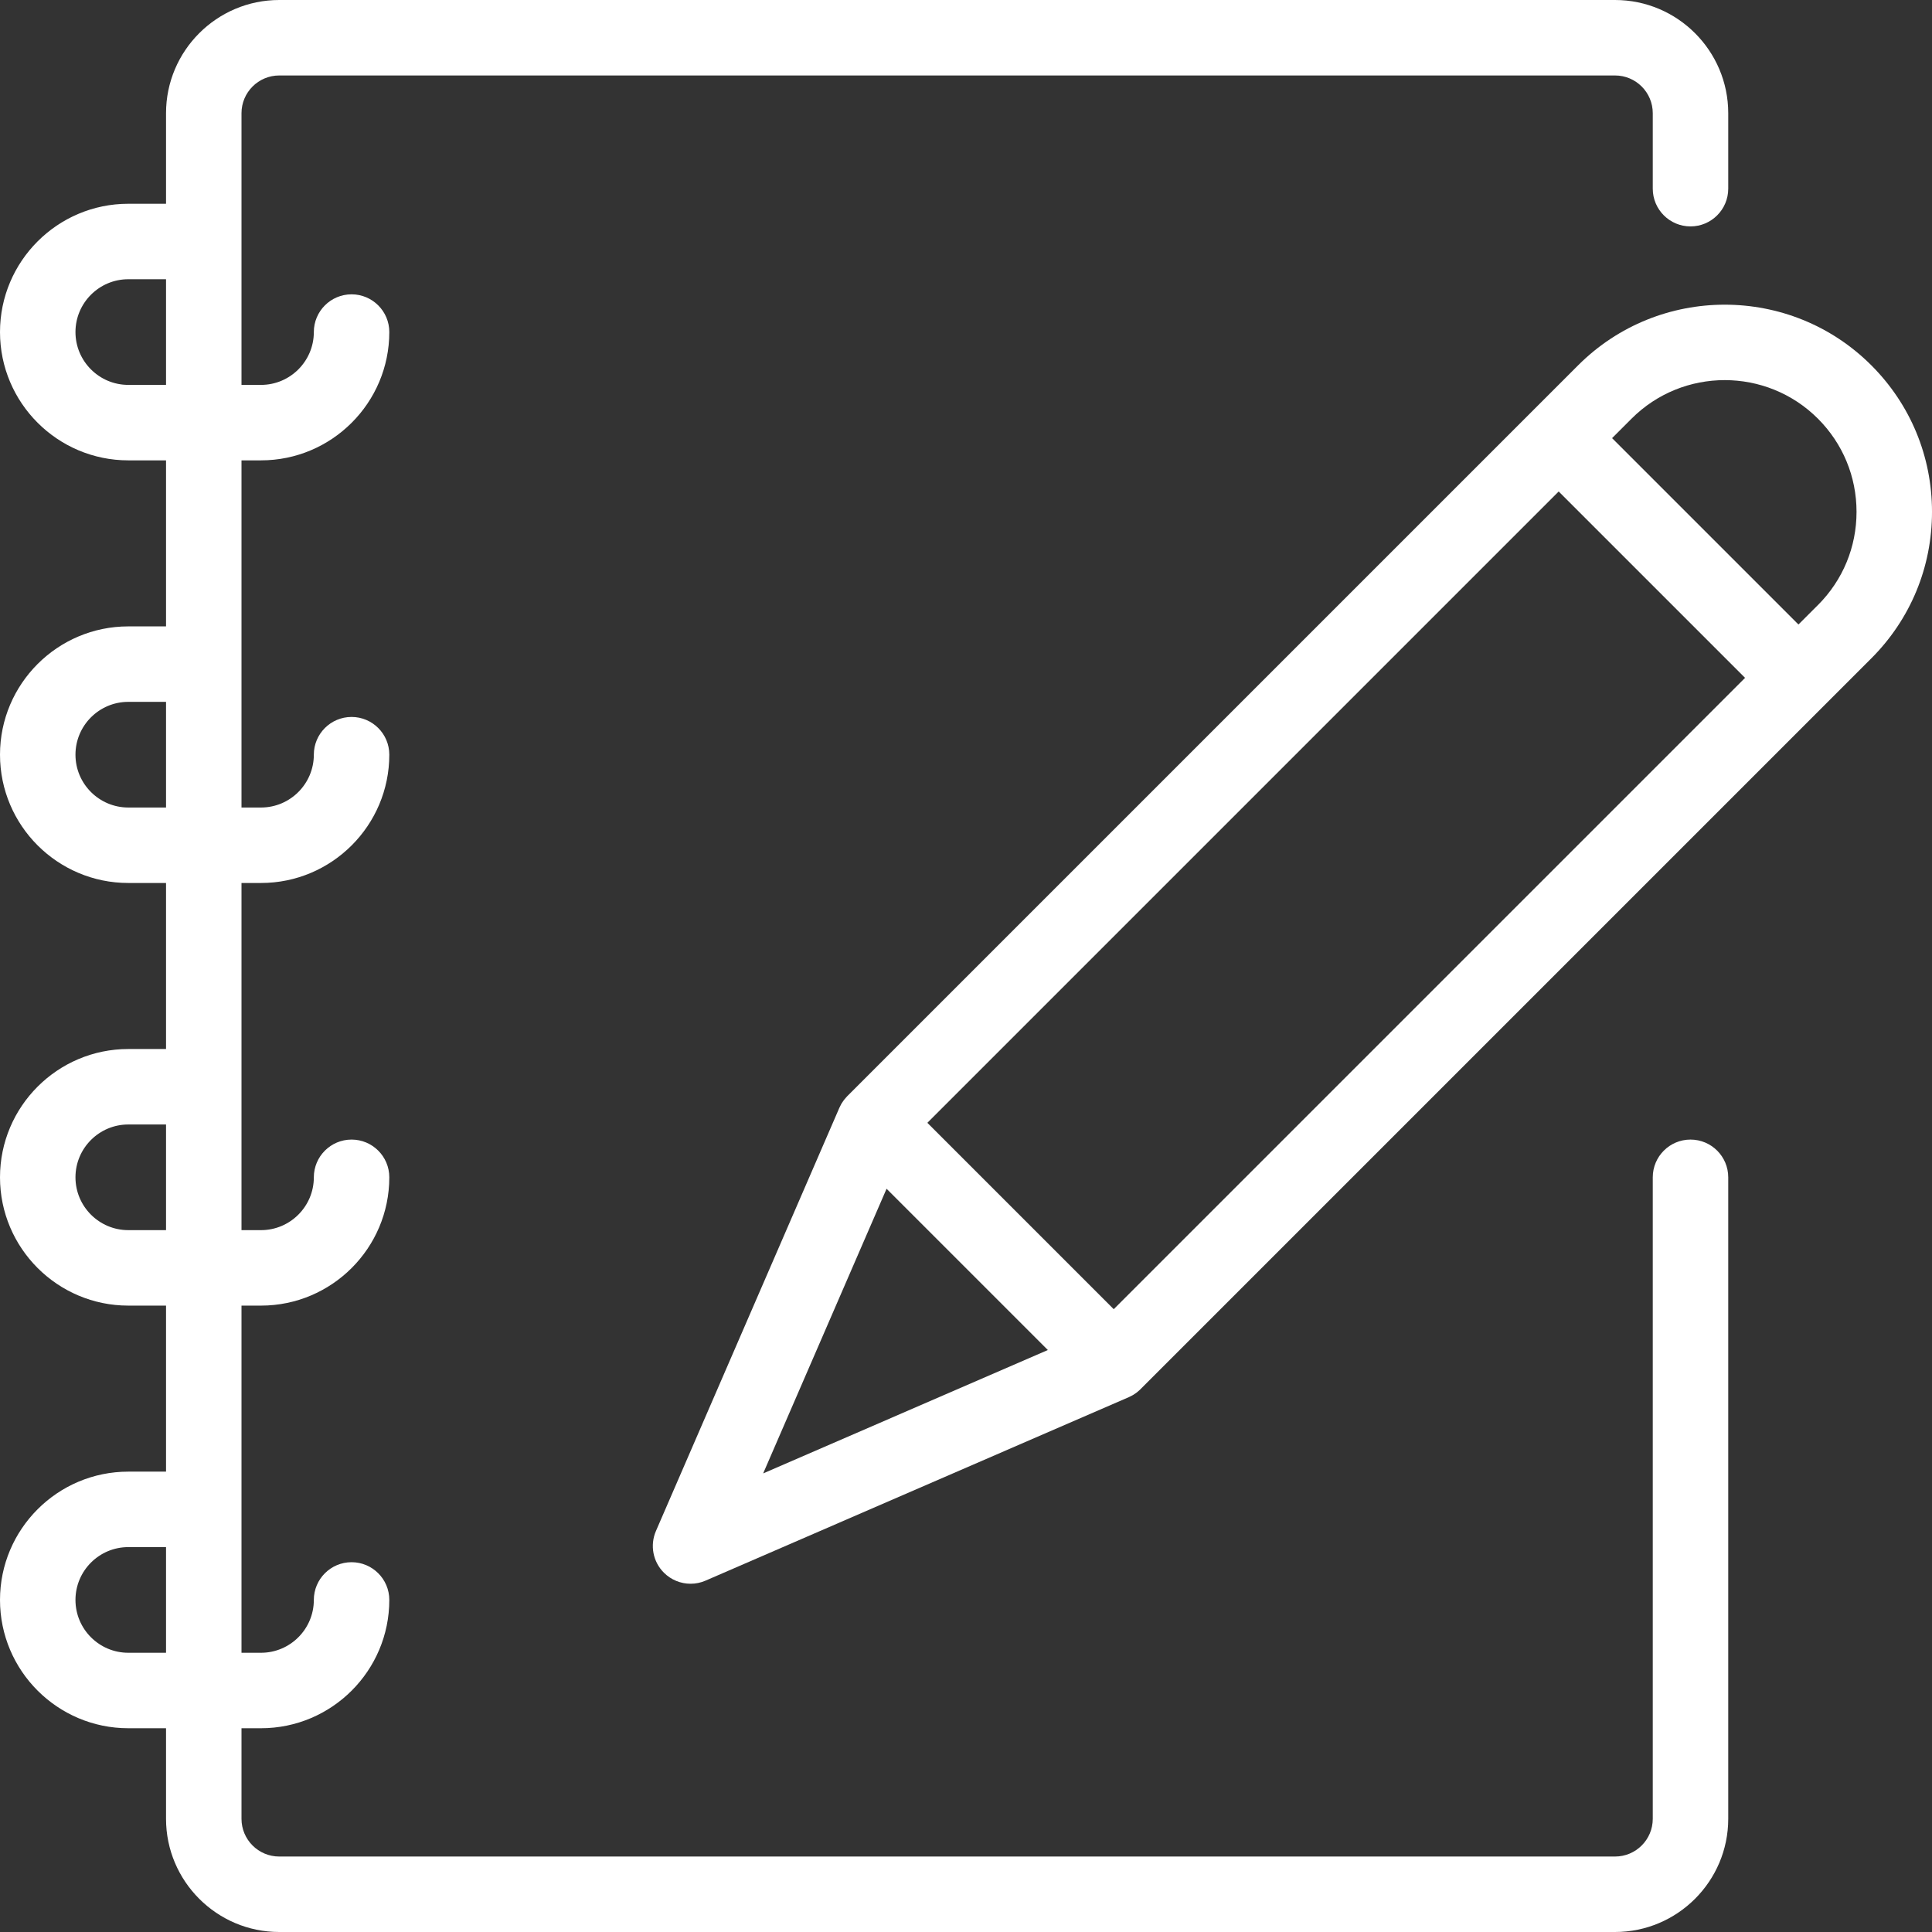 <svg xmlns="http://www.w3.org/2000/svg" id="Capa_2" data-name="Capa 2" viewBox="0 0 512 512"><rect x="0" y="0" width="512" height="512" fill="#333333" stroke="none"/><defs><style>      .cls-1 {        fill: #fff;      }    </style></defs><g id="Layer_1" data-name="Layer 1"><g><path class="cls-1" d="M448,302c-5.52,0-10,4.48-10,10v170c0,5.52-4.48,10-10,10H74c-5.52,0-10-4.48-10-10v-24h5.17c18.75,0,34-15.25,34-34,0-5.52-4.48-10-10-10s-10,4.48-10,10c0,7.72-6.28,14-14,14h-5.17v-92h5.17c18.75,0,34-15.25,34-34,0-5.52-4.48-10-10-10s-10,4.48-10,10c0,7.72-6.28,14-14,14h-5.17v-92h5.17c18.75,0,34-15.25,34-34,0-5.52-4.48-10-10-10s-10,4.48-10,10c0,7.72-6.28,14-14,14h-5.17v-92h5.17c18.75,0,34-15.25,34-34,0-5.52-4.48-10-10-10s-10,4.48-10,10c0,7.72-6.28,14-14,14h-5.17V30c0-5.52,4.48-10,10-10h354c5.52,0,10,4.48,10,10v20c0,5.52,4.48,10,10,10s10-4.48,10-10v-20c0-16.54-13.46-30-30-30H74c-16.54,0-30,13.46-30,30v24h-10C15.25,54,0,69.25,0,88s15.25,34,34,34h10v44h-10c-18.75,0-34,15.25-34,34s15.25,34,34,34h10v44h-10c-18.75,0-34,15.25-34,34s15.25,34,34,34h10v44h-10c-18.75,0-34,15.25-34,34s15.25,34,34,34h10v24c0,16.54,13.46,30,30,30h354c16.54,0,30-13.46,30-30v-170c0-5.52-4.48-10-10-10ZM34,102c-7.72,0-14-6.28-14-14s6.28-14,14-14h10v28h-10ZM34,214c-7.72,0-14-6.28-14-14s6.28-14,14-14h10v28h-10ZM34,326c-7.72,0-14-6.28-14-14s6.28-14,14-14h10v28h-10ZM34,438c-7.72,0-14-6.28-14-14s6.28-14,14-14h10v28h-10Z"></path><path class="cls-1" d="M495.91,96.8c-21.41-21.41-56.26-21.41-77.68,0l-193.69,193.69s-.03.03-.04.04c-.06.06-.11.13-.17.19-.2.21-.4.44-.58.67-.07.09-.13.18-.2.27-.17.23-.32.46-.47.69-.05.09-.11.18-.16.27-.15.27-.29.54-.41.82-.02.05-.05.09-.07.14l-.09.2s0,0,0,.01l-48.52,111.94c-1.63,3.77-.8,8.15,2.11,11.05,1.91,1.91,4.47,2.93,7.07,2.93,1.34,0,2.7-.27,3.98-.83l112.16-48.62c.05-.02.1-.05.15-.07.27-.12.54-.26.8-.41.09-.05.19-.11.28-.16.23-.14.46-.3.68-.46.09-.07.18-.13.27-.2.23-.18.45-.38.66-.57.06-.06.13-.11.19-.18.02-.02.03-.02.04-.04l193.69-193.69c10.38-10.38,16.09-24.17,16.09-38.84s-5.71-28.46-16.09-38.84ZM413.07,130.25l49.39,49.39-167.31,167.31-49.39-49.39,167.31-167.31ZM202.24,390.48l32.71-75.45,42.74,42.74-75.45,32.7ZM481.77,160.34l-5.16,5.16-49.39-49.39,5.16-5.16c13.61-13.62,35.77-13.62,49.39,0,6.6,6.6,10.23,15.37,10.23,24.7s-3.63,18.1-10.23,24.7Z"></path></g></g></svg>